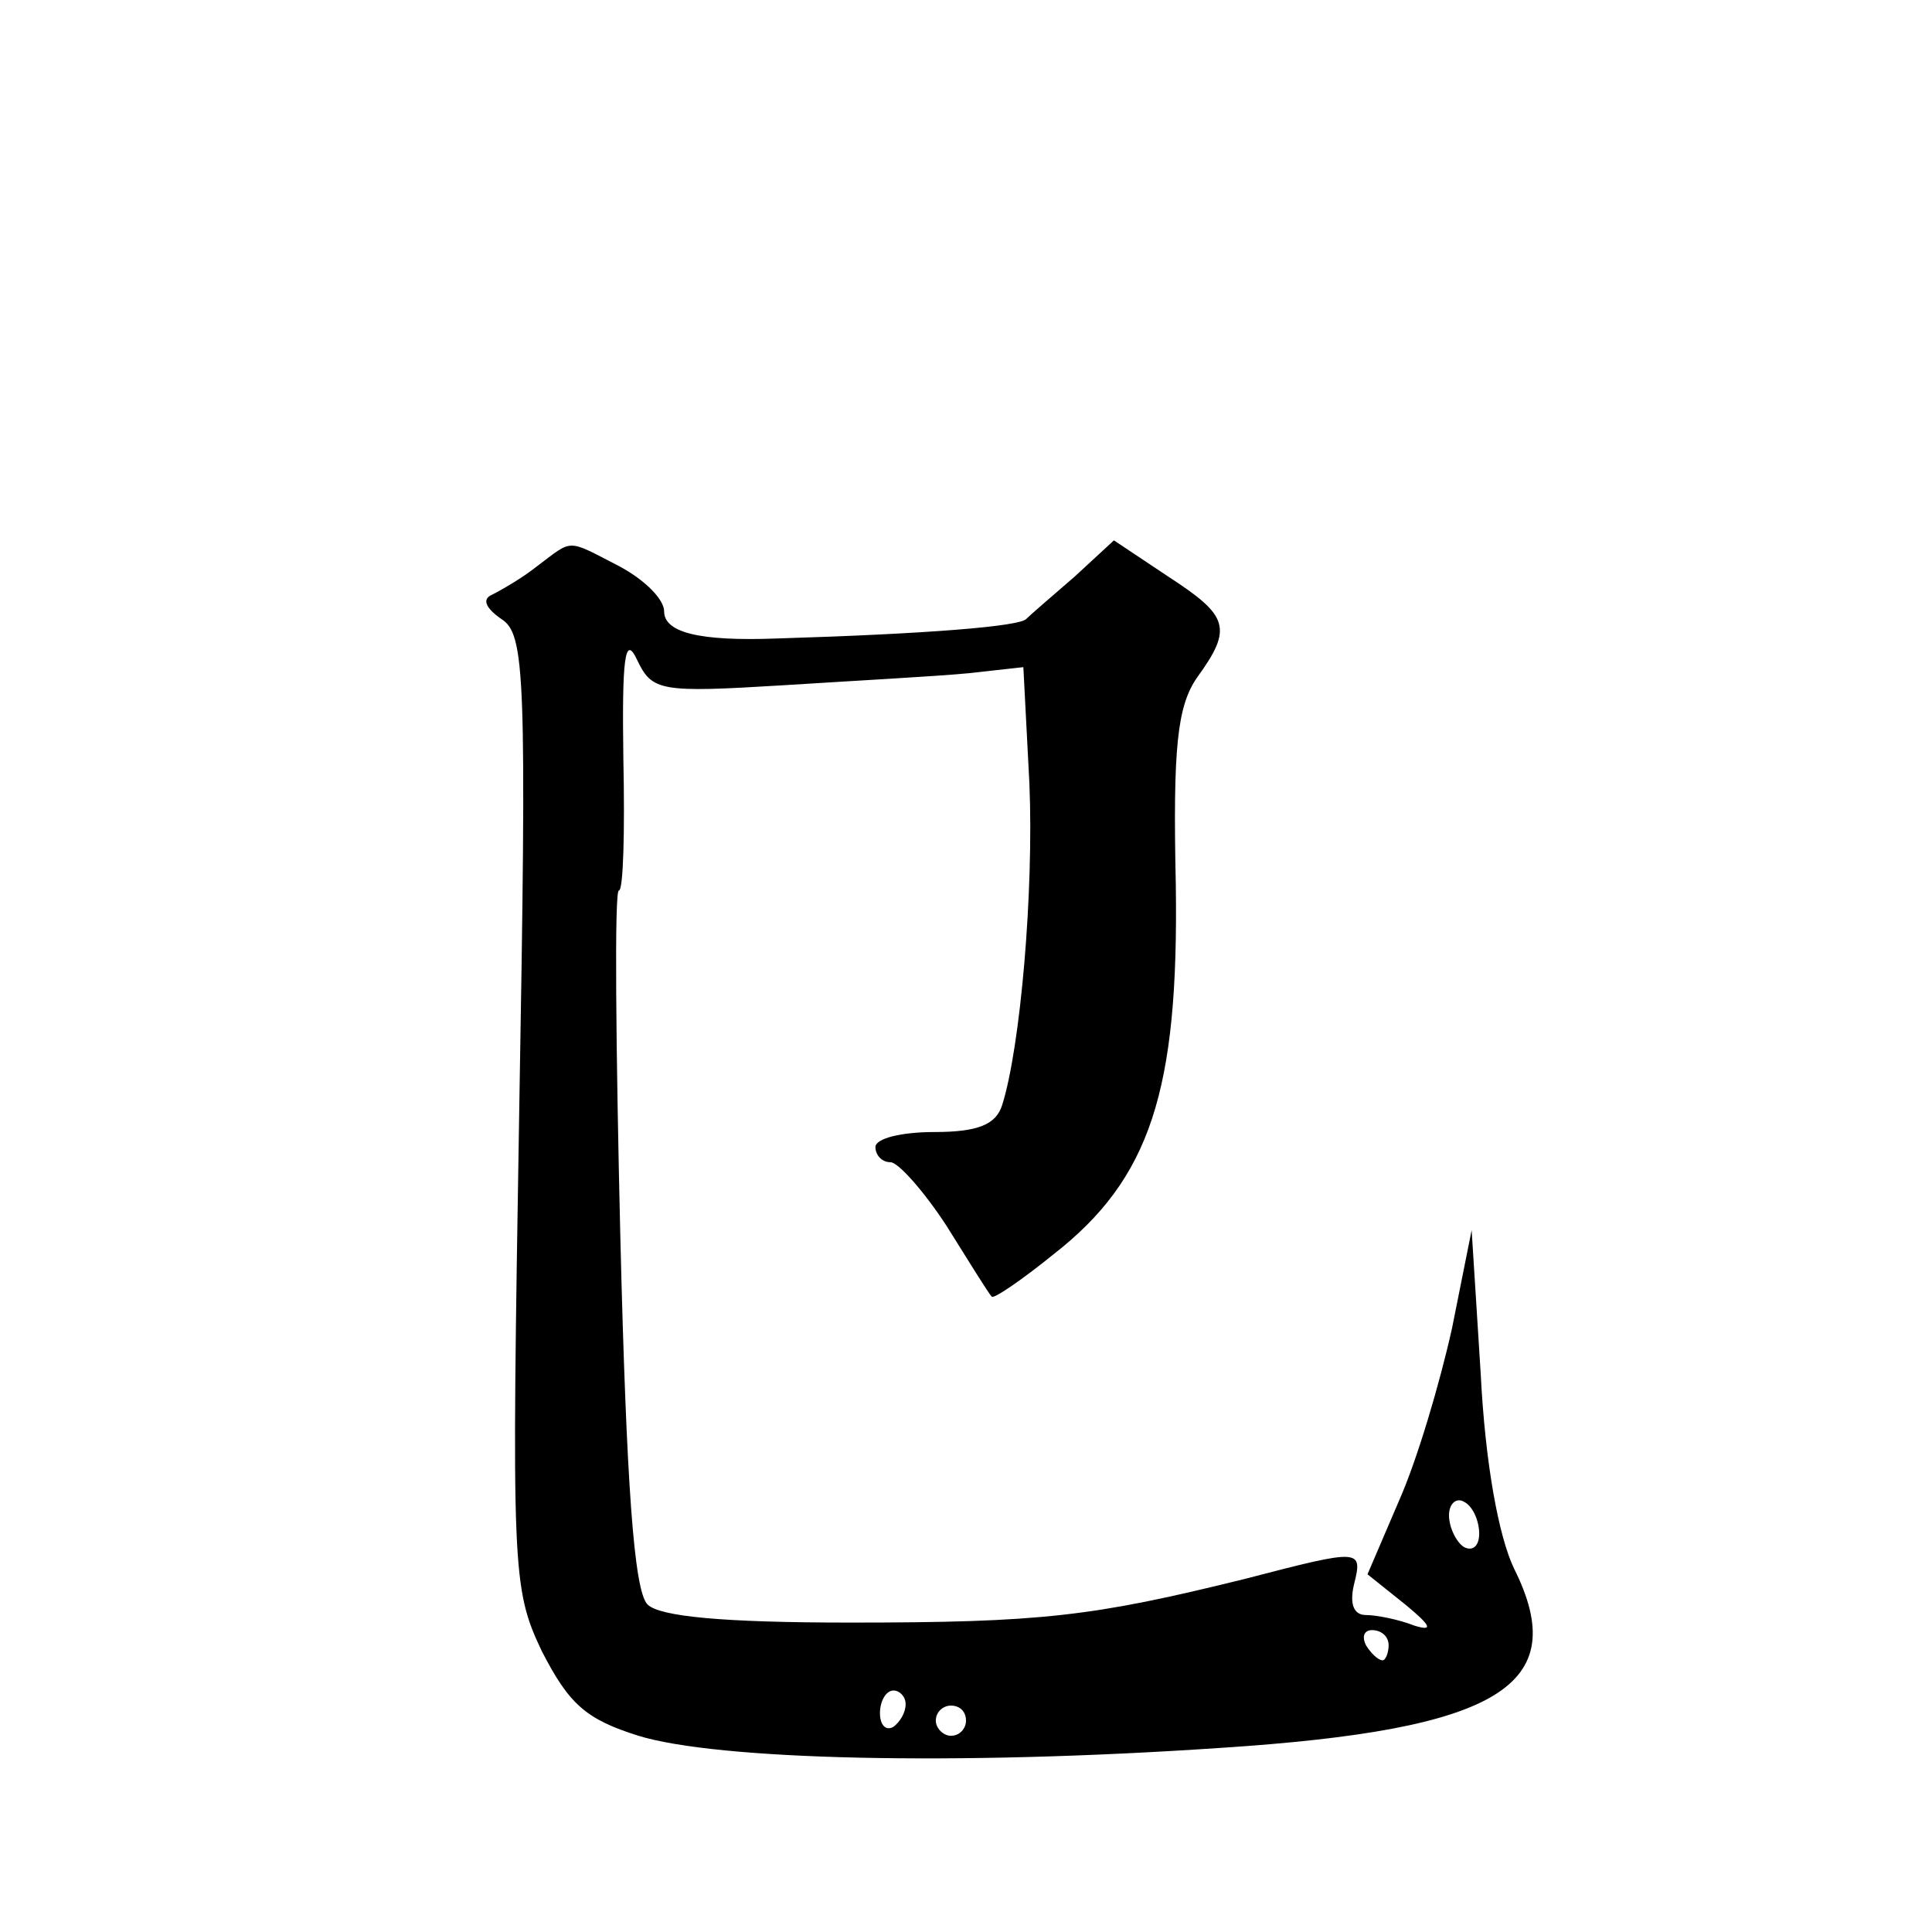<?xml version="1.0" standalone="no"?>
<!DOCTYPE svg PUBLIC "-//W3C//DTD SVG 20010904//EN"
 "http://www.w3.org/TR/2001/REC-SVG-20010904/DTD/svg10.dtd">
<svg version="1.0" xmlns="http://www.w3.org/2000/svg"
 width="128pt" height="128pt" viewBox="0 0 128 128"
 preserveAspectRatio="xMidYMid meet">
<g transform="translate(0,128) scale(0.1,-0.1)"
fill="#0" stroke="none">
<path d="M356 905 c-10 -8 -24 -16 -30 -19 -7 -3 -4 -9 6 -16 16 -10 17 -36 12
-326 -5 -304 -5 -316 15 -358 18 -35 29 -45 64 -56 52 -16 209 -20 386 -8 184 12
233 41 194 119 -10 21 -19 69 -22 129 l-6 95 -13 -65 c-8 -36 -23 -87 -35 -114
l-21 -49 25 -20 c17 -14 19 -18 6 -14 -10 4 -25 7 -32 7 -8 0 -11 7 -8 20 6 24
5 24 -72 4 -101 -25 -135 -29 -262 -29 -84 0 -126 4 -134 12 -9 9 -14 80 -18 243
-3 126 -4 230 -1 230 3 0 4 39 3 87 -1 67 1 83 9 66 10 -21 15 -22 97 -17 47 3
103 6 123 8 l36 4 4 -77 c3 -72 -6 -175 -18 -213 -4 -13 -16 -18 -45 -18 -21 0
-39 -4 -39 -10 0 -5 4 -10 10 -10 5 0 22 -19 37 -42 15 -24 28 -45 30 -47 1 -2
20 11 41 28 64 50 83 108 81 245 -2 91 1 118 14 137 24 33 21 41 -19 67 l-36 24
-26 -24 c-15 -13 -29 -25 -32 -28 -4 -5 -66 -10 -165 -13 -52 -2 -75 4 -75 18 0
8 -13 21 -30 30 -35 18 -30 18 -54 0z m624 -641 c0 -8 -4 -12 -10 -9 -5 3 -10 13
-10 21 0 8 5 12 10 9 6 -3 10 -13 10 -21z m-60 -74 c0 -5 -2 -10 -4 -10 -3 0 -8
5 -11 10 -3 6 -1 10 4 10 6 0 11 -4 11 -10z m-320 -39 c0 -6 -4 -12 -8 -15 -5 -3
-9 1 -9 9 0 8 4 15 9 15 4 0 8 -4 8 -9z m40 -11 c0 -5 -4 -10 -10 -10 -5 0 -10
5 -10 10 0 6 5 10 10 10 6 0 10 -4 10 -10z"/>
</g>
</svg>
